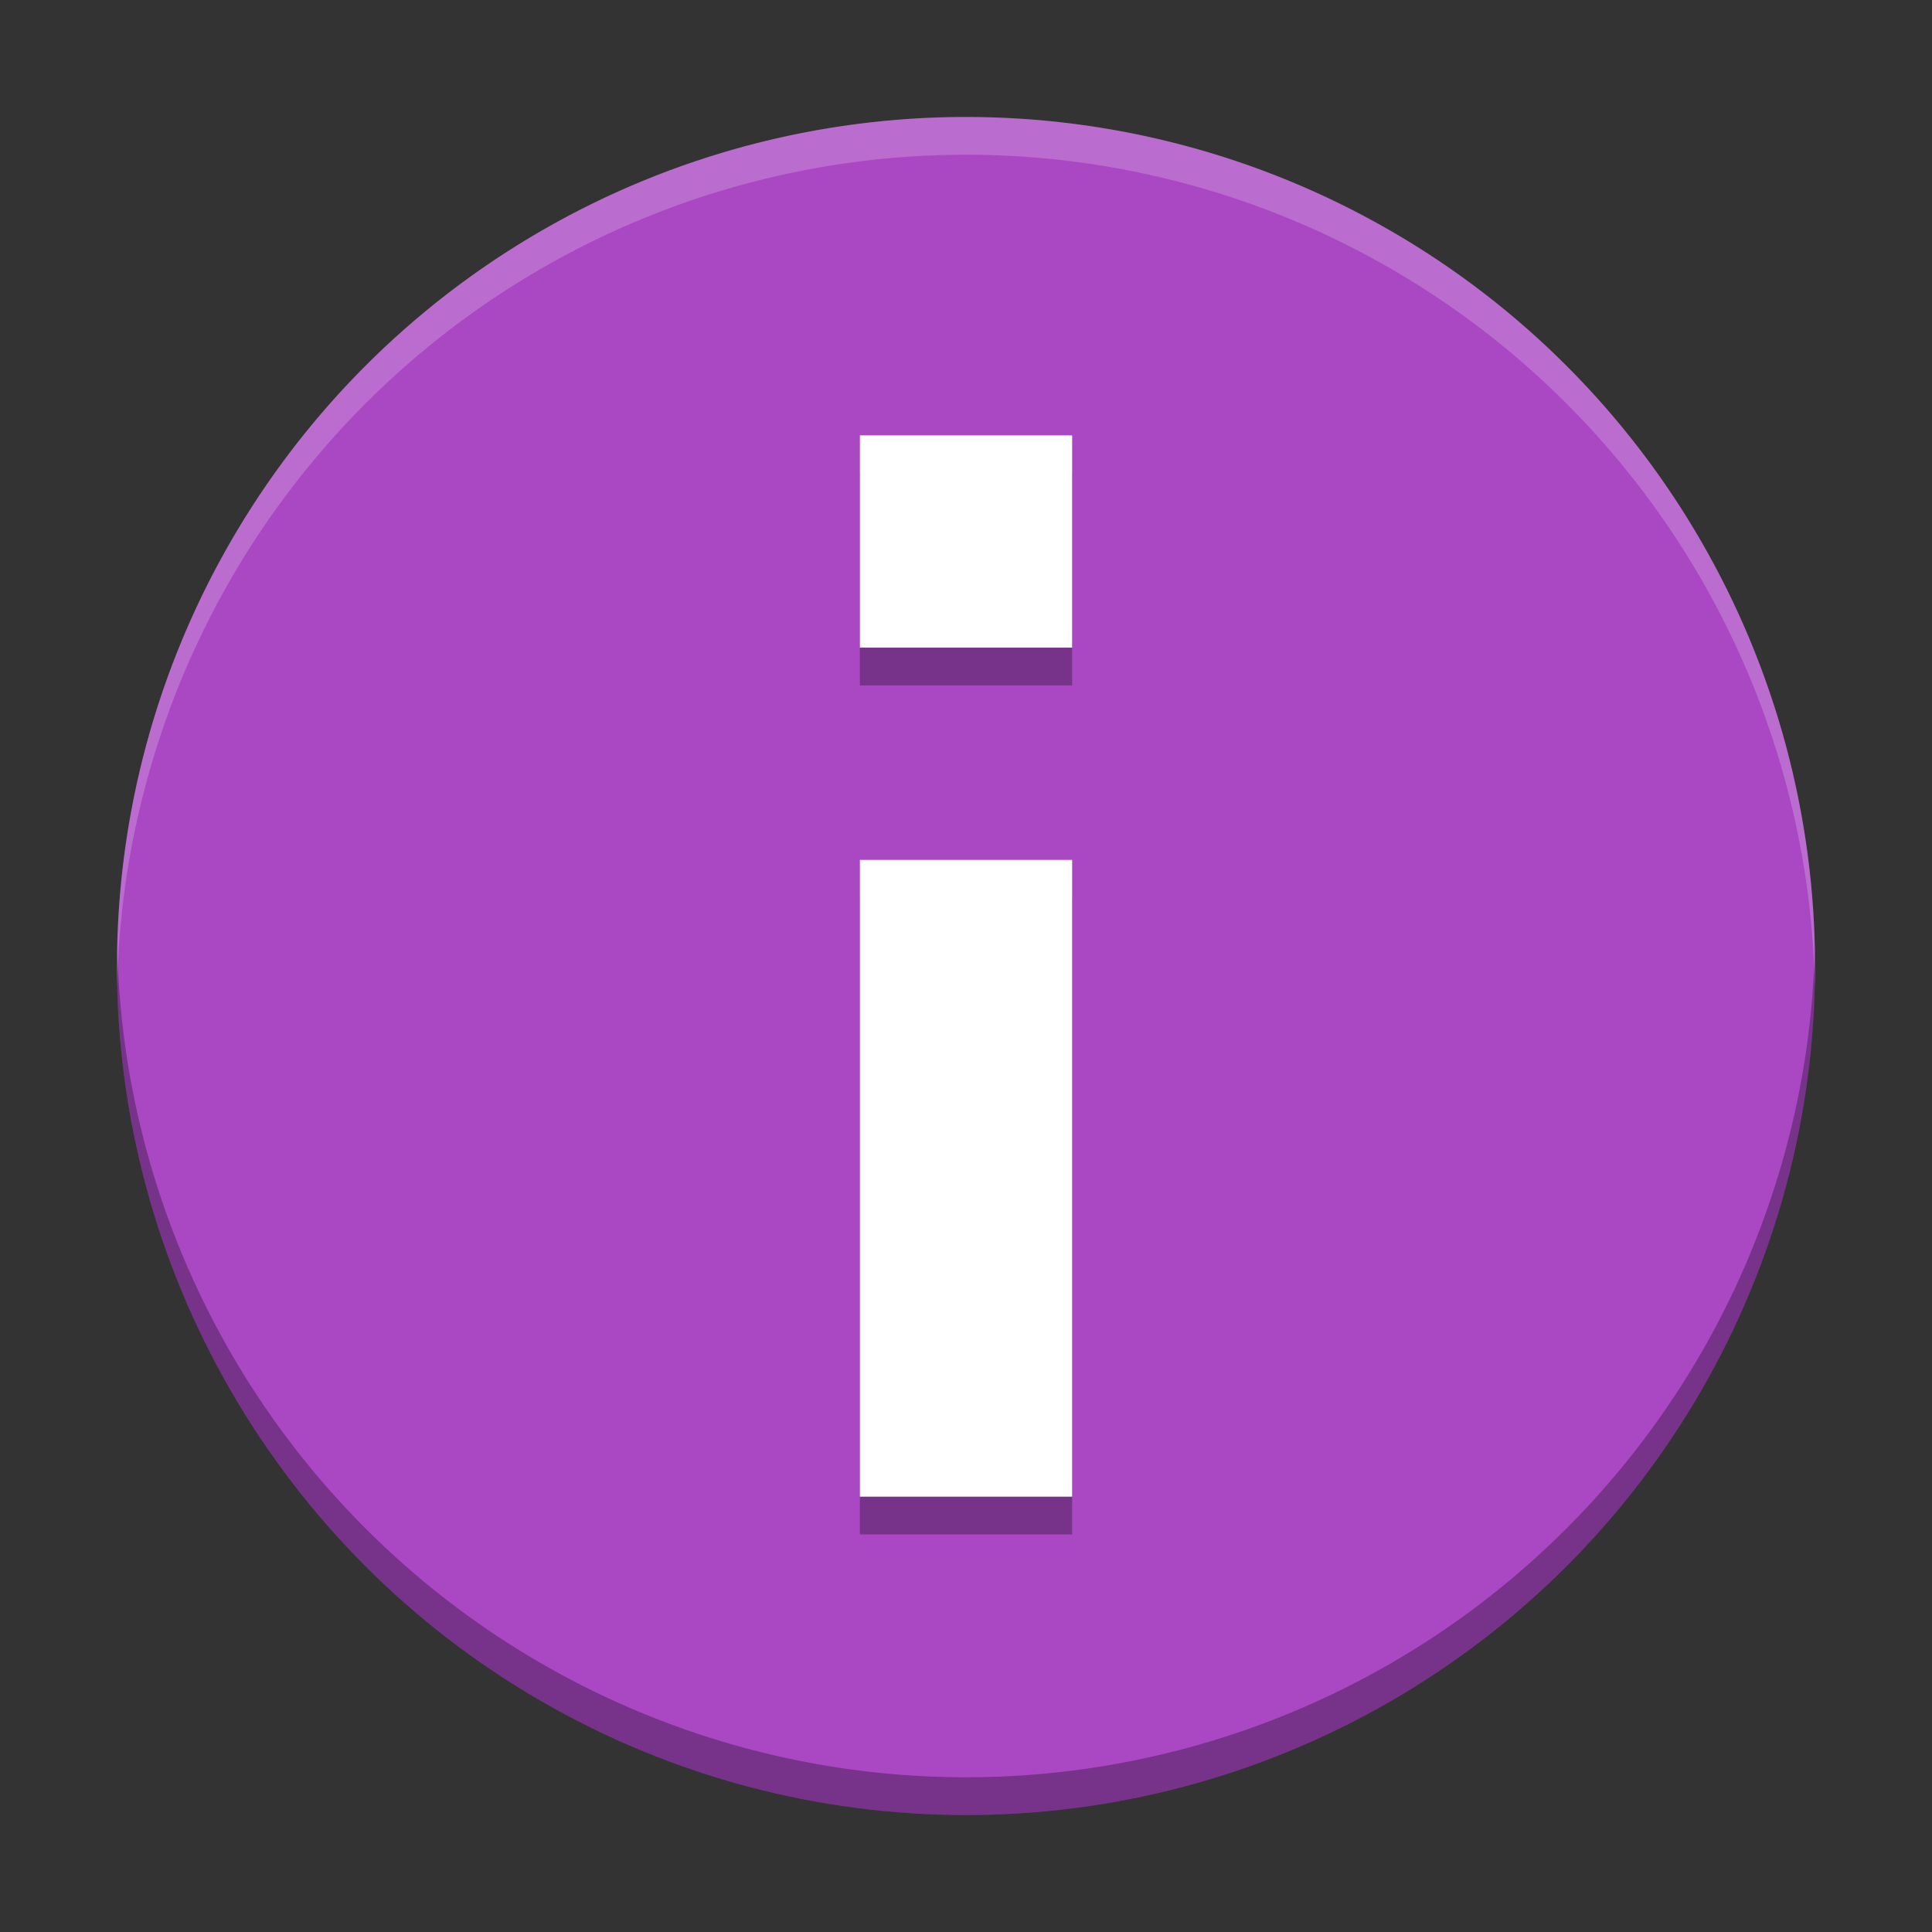 <svg version="1" viewBox="0 0 512 512" xmlns="http://www.w3.org/2000/svg"><rect x="0" y="0" width="512" height="512" fill="#333333" stroke="none"/><circle cx="256" cy="256" r="225" fill="#aa48c3" stroke-width="28.125"/><path d="m227.88 125.38v56.25h56.25v-56.25zm0 112.5v168.75h56.25v-168.75z" opacity=".3" stroke-width="28.125"/><path d="m227.88 115.38v56.25h56.25v-56.25zm0 112.5v168.75h56.25v-168.75z" fill="#fff" stroke-width="28.125"/><path d="m31.057 250.98a225 225 0 0 0-0.057 5.019 225 225 0 0 0 225 225 225 225 0 0 0 225-225 225 225 0 0 0-0.057-4.981 225 225 0 0 1-224.94 219.98 225 225 0 0 1-224.94-220.02z" opacity=".3" stroke-width="28.125"/><path d="m255.75 31a225 225 0 0 0-224.75 225 225 225 0 0 0 0.057 4.981 225 225 0 0 1 224.94-219.98 225 225 0 0 1 224.94 220.02 225 225 0 0 0 0.057-5.019 225 225 0 0 0-225-225 225 225 0 0 0-0.252 0z" fill="#fff" opacity=".2" stroke-width="28.125"/></svg>
